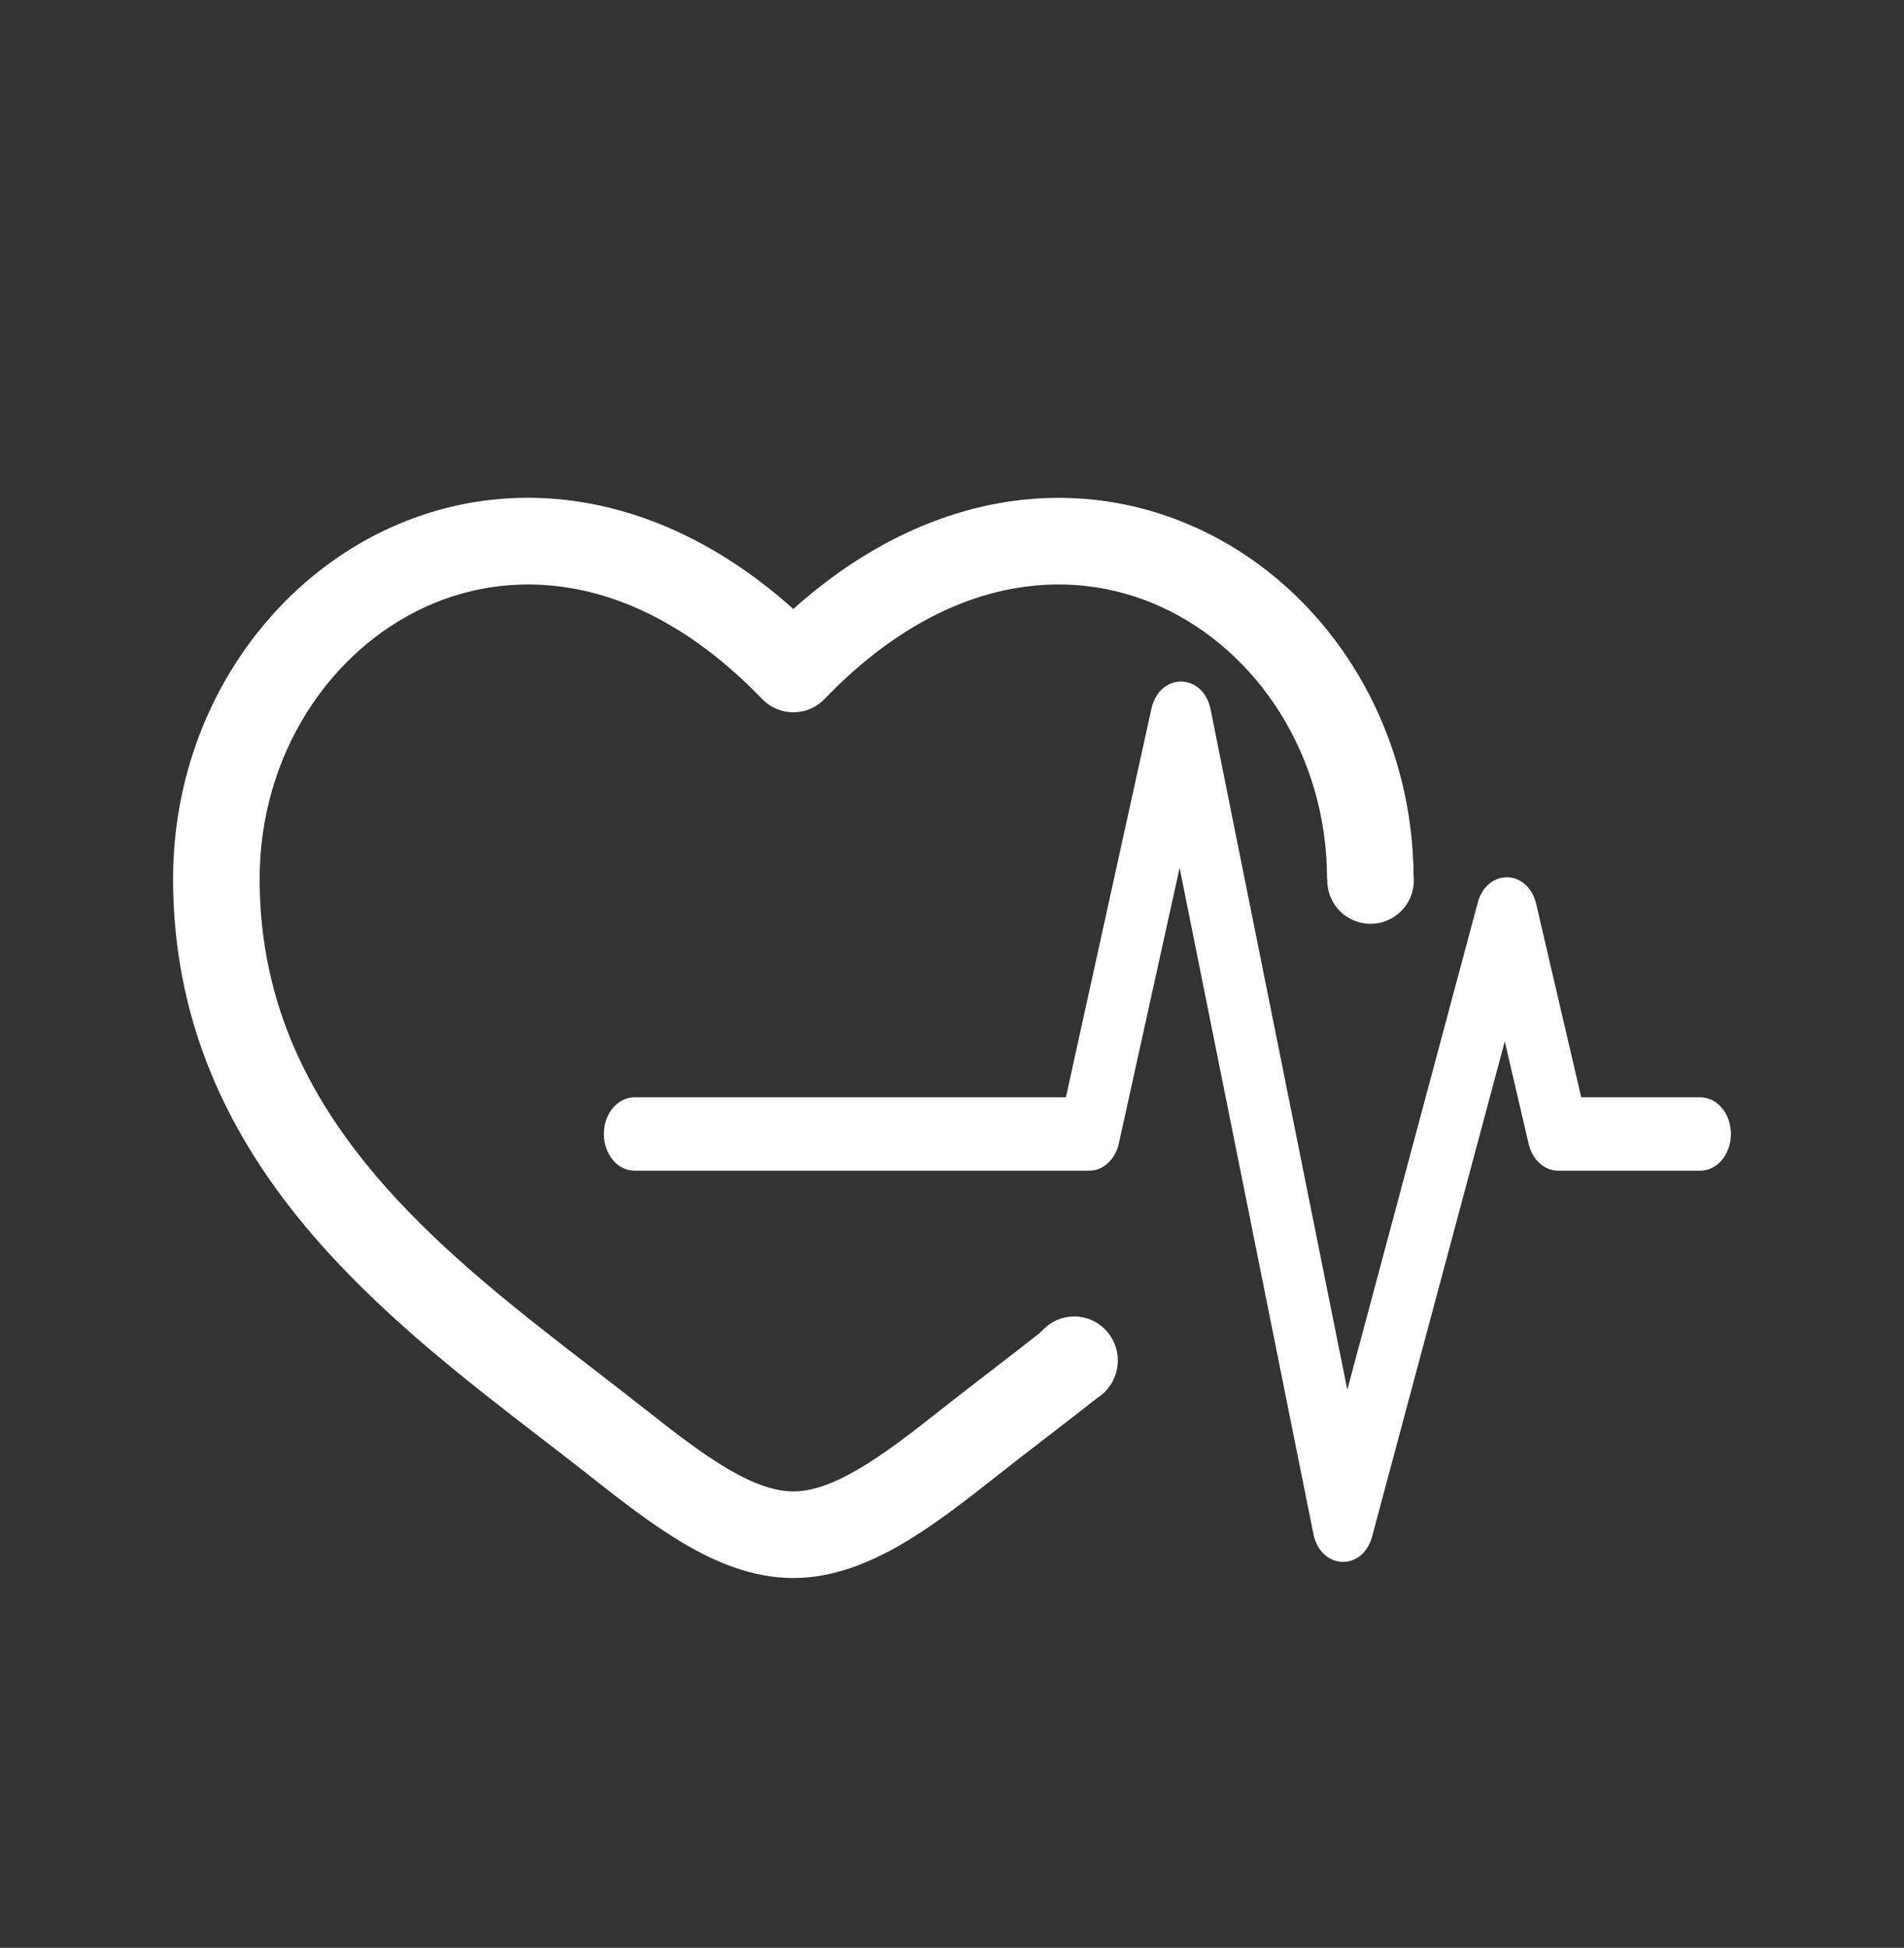 <?xml version="1.0" encoding="UTF-8"?> <svg xmlns="http://www.w3.org/2000/svg" width="44" height="45" viewBox="0 0 44 45" fill="none"><rect x="0" y="0" width="44" height="45" fill="#333333" stroke="none"/><path d="M27.26 20.05L30.351 35.434C30.518 36.267 31.49 36.31 31.709 35.495L34.774 24.059L35.326 26.426C35.367 26.604 35.456 26.761 35.579 26.873C35.702 26.984 35.851 27.045 36.005 27.045H39.294C39.481 27.045 39.661 26.956 39.793 26.797C39.926 26.638 40 26.422 40 26.198C40 25.973 39.926 25.757 39.793 25.599C39.661 25.439 39.481 25.35 39.294 25.35H36.541L35.501 20.887C35.313 20.077 34.364 20.056 34.149 20.856L31.135 32.106L27.977 16.394C27.805 15.539 26.796 15.525 26.608 16.376L24.632 25.35H14.661C14.474 25.35 14.294 25.439 14.162 25.599C14.03 25.757 13.955 25.973 13.955 26.198C13.955 26.422 14.03 26.638 14.162 26.797C14.294 26.956 14.474 27.045 14.661 27.045H25.174C25.33 27.045 25.481 26.983 25.604 26.869C25.728 26.755 25.816 26.595 25.856 26.415L27.26 20.05Z" fill="white"></path><circle cx="31.672" cy="20.342" r="1" fill="white"></circle><ellipse cx="24.825" cy="31.431" rx="1.007" ry="1.018" fill="white"></ellipse><path fill-rule="evenodd" clip-rule="evenodd" d="M6 20.305C6 17.436 7.62 15.031 9.832 14.021C11.981 13.038 14.869 13.298 17.613 16.15C17.707 16.247 17.819 16.324 17.942 16.376C18.066 16.429 18.199 16.456 18.333 16.456C18.468 16.456 18.601 16.429 18.724 16.376C18.848 16.324 18.96 16.247 19.053 16.15C21.797 13.298 24.685 13.038 26.835 14.021C29.047 15.031 30.667 17.438 30.667 20.305L32.667 20.306C32.667 16.69 30.62 13.554 27.667 12.203C24.868 10.923 21.416 11.31 18.333 14.069C15.251 11.309 11.799 10.922 9 12.2C6.048 13.554 4 16.69 4 20.306C4 23.859 5.48 26.571 7.423 28.758C8.977 30.509 10.88 31.974 12.561 33.267C12.944 33.56 13.311 33.846 13.663 34.123C14.347 34.662 15.08 35.235 15.823 35.67C16.565 36.105 17.413 36.456 18.333 36.456C19.253 36.456 20.101 36.103 20.844 35.67C21.588 35.235 22.32 34.662 23.004 34.123C23.356 33.846 23.723 33.56 24.105 33.267C24.567 32.911 25.046 32.543 25.53 32.159L24.105 30.734C23.727 31.032 23.346 31.326 22.968 31.618L22.945 31.635C22.547 31.94 22.154 32.245 21.765 32.551C21.064 33.105 20.439 33.589 19.835 33.942C19.232 34.295 18.747 34.455 18.333 34.455C17.92 34.455 17.436 34.295 16.832 33.942C16.228 33.589 15.603 33.105 14.901 32.551C14.513 32.246 14.12 31.941 13.721 31.634C12.049 30.346 10.335 29.023 8.917 27.428C7.2 25.492 6 23.234 6 20.305Z" fill="white"></path></svg> 